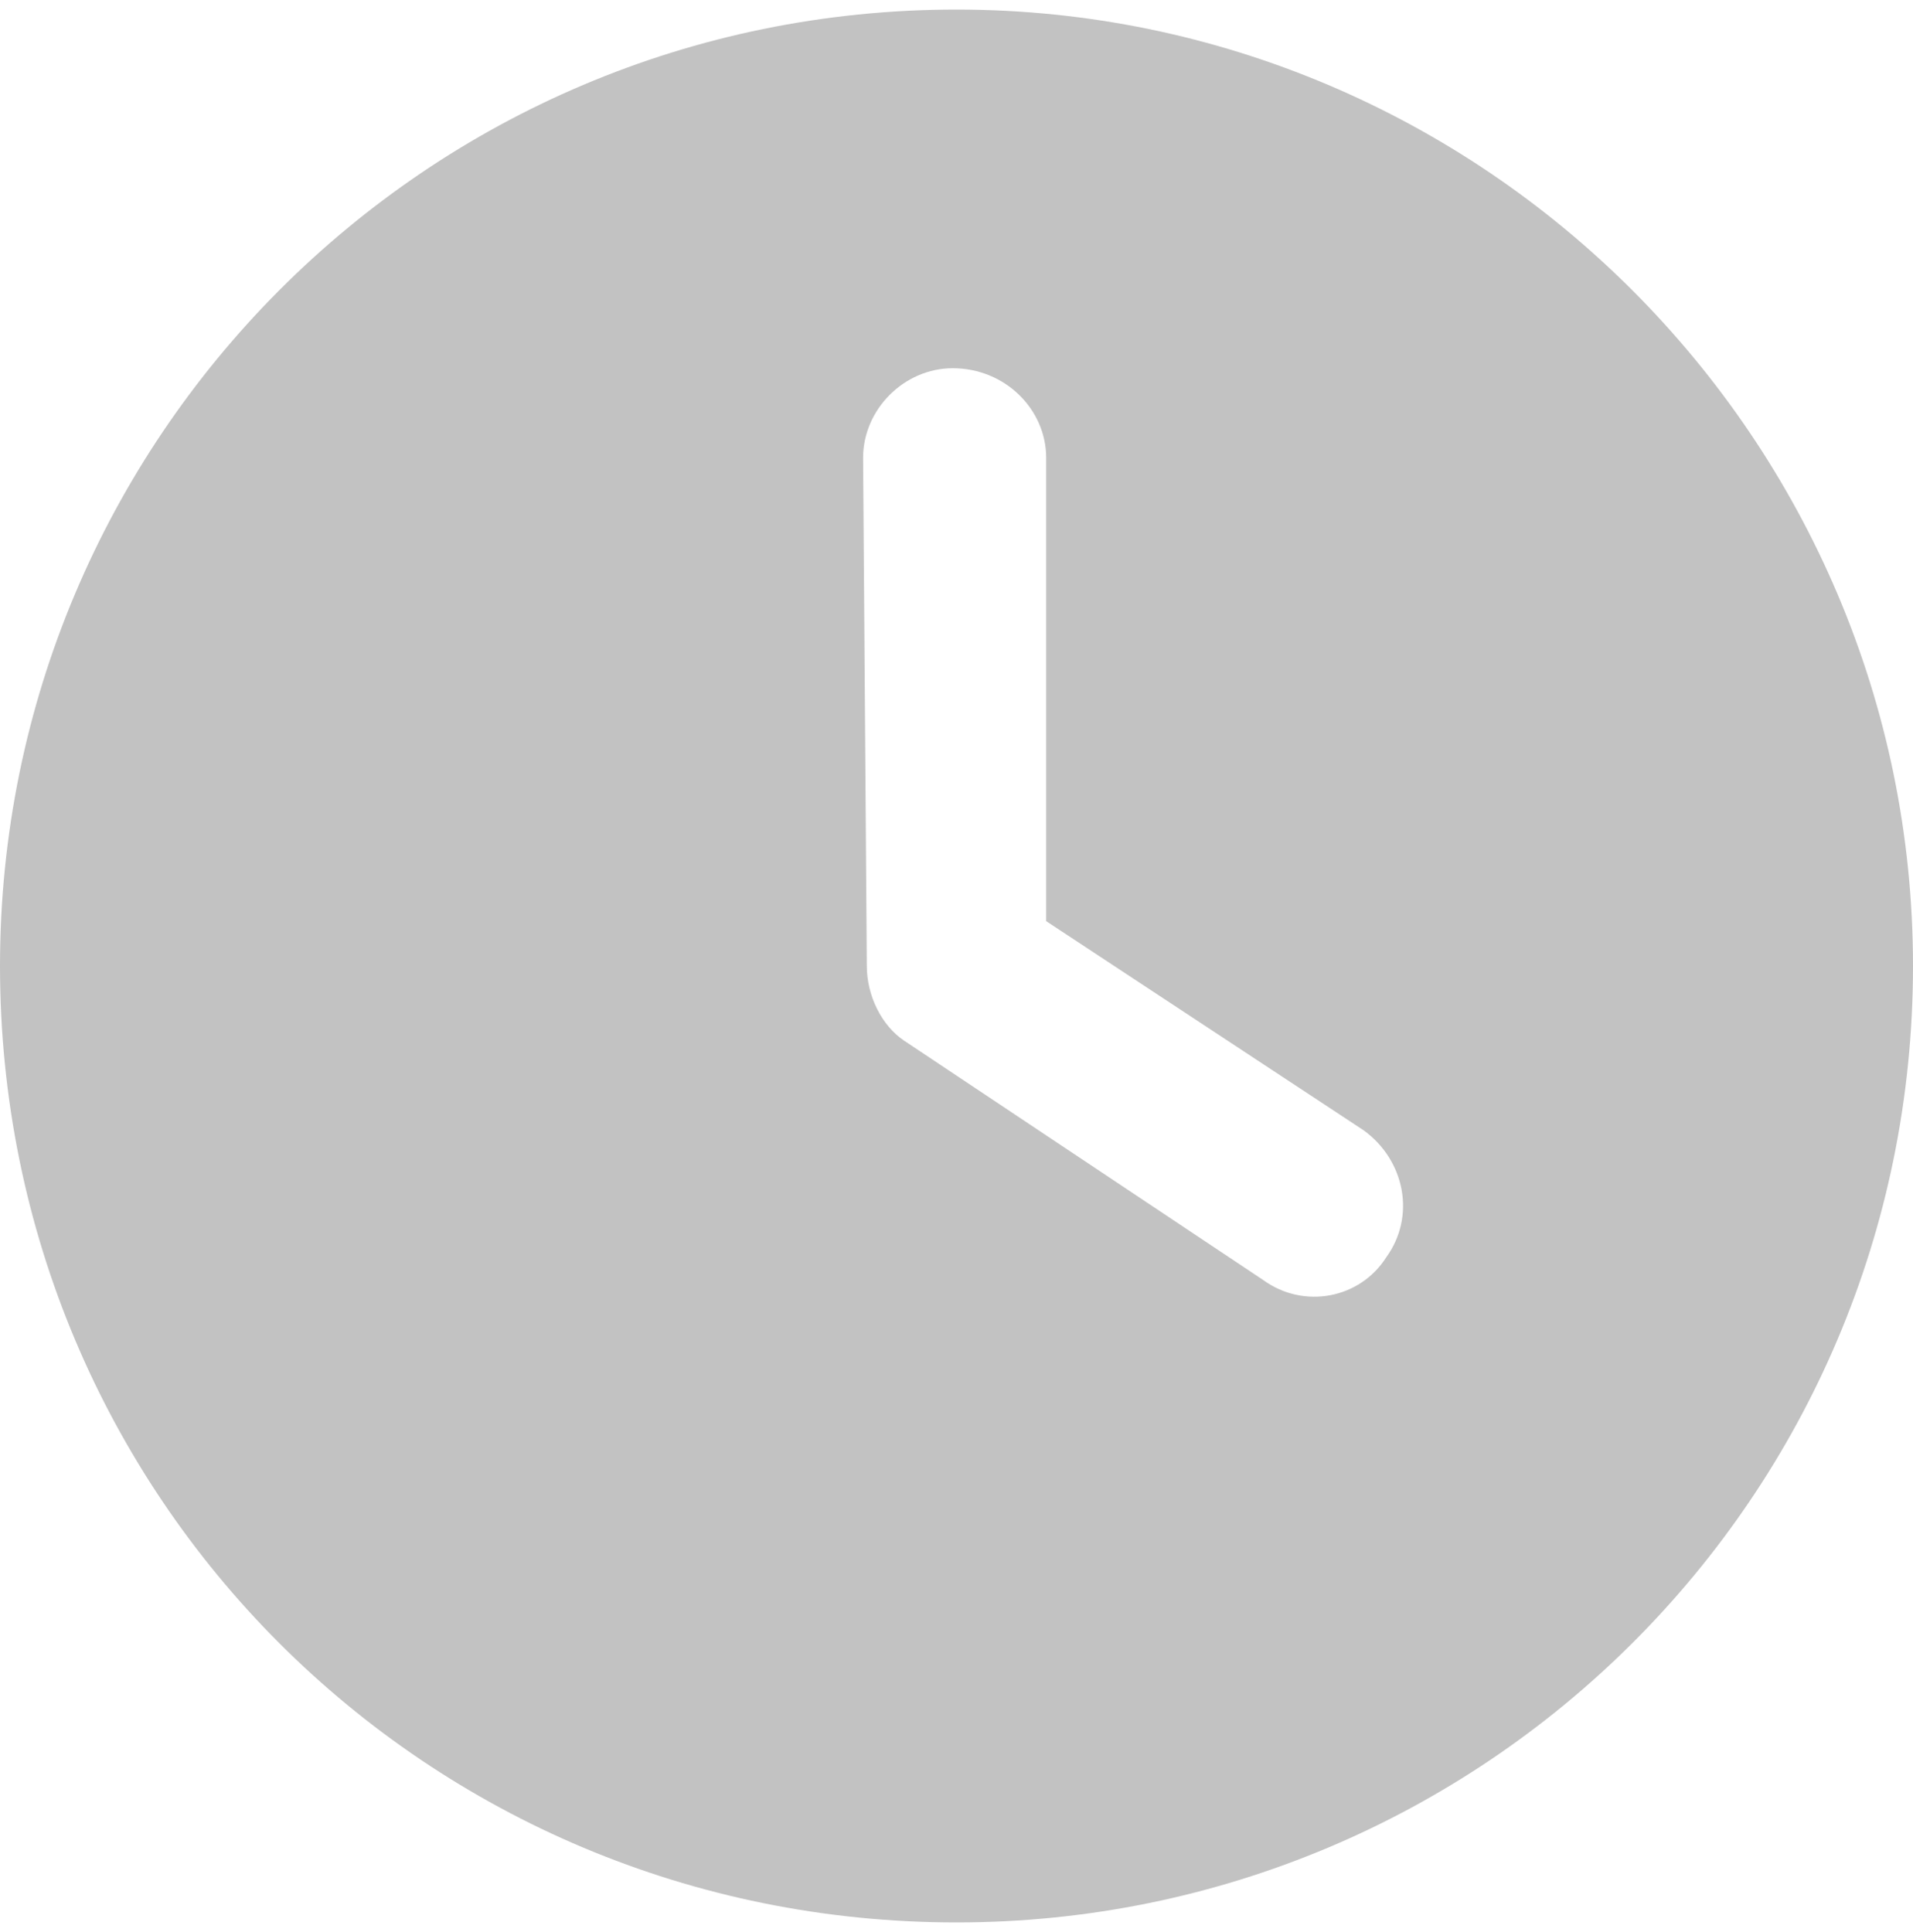 <?xml version="1.0" encoding="UTF-8"?> <svg xmlns="http://www.w3.org/2000/svg" width="100" height="101" viewBox="0 0 100 101" fill="none"> <path d="M50 100.5C22.266 100.5 0 78.234 0 50.5C0 22.961 22.266 0.5 50 0.5C77.539 0.5 100 22.961 100 50.5C100 78.234 77.539 100.5 50 100.5ZM45.312 50.5C45.312 52.062 46.094 53.625 47.266 54.406L66.016 66.906C68.164 68.469 71.094 67.883 72.461 65.734C74.023 63.586 73.438 60.656 71.289 59.094L54.688 48.156V23.938C54.688 21.398 52.539 19.25 49.805 19.25C47.266 19.25 45.117 21.398 45.117 23.938L45.312 50.5Z" fill="#C2C2C2"></path> </svg> 